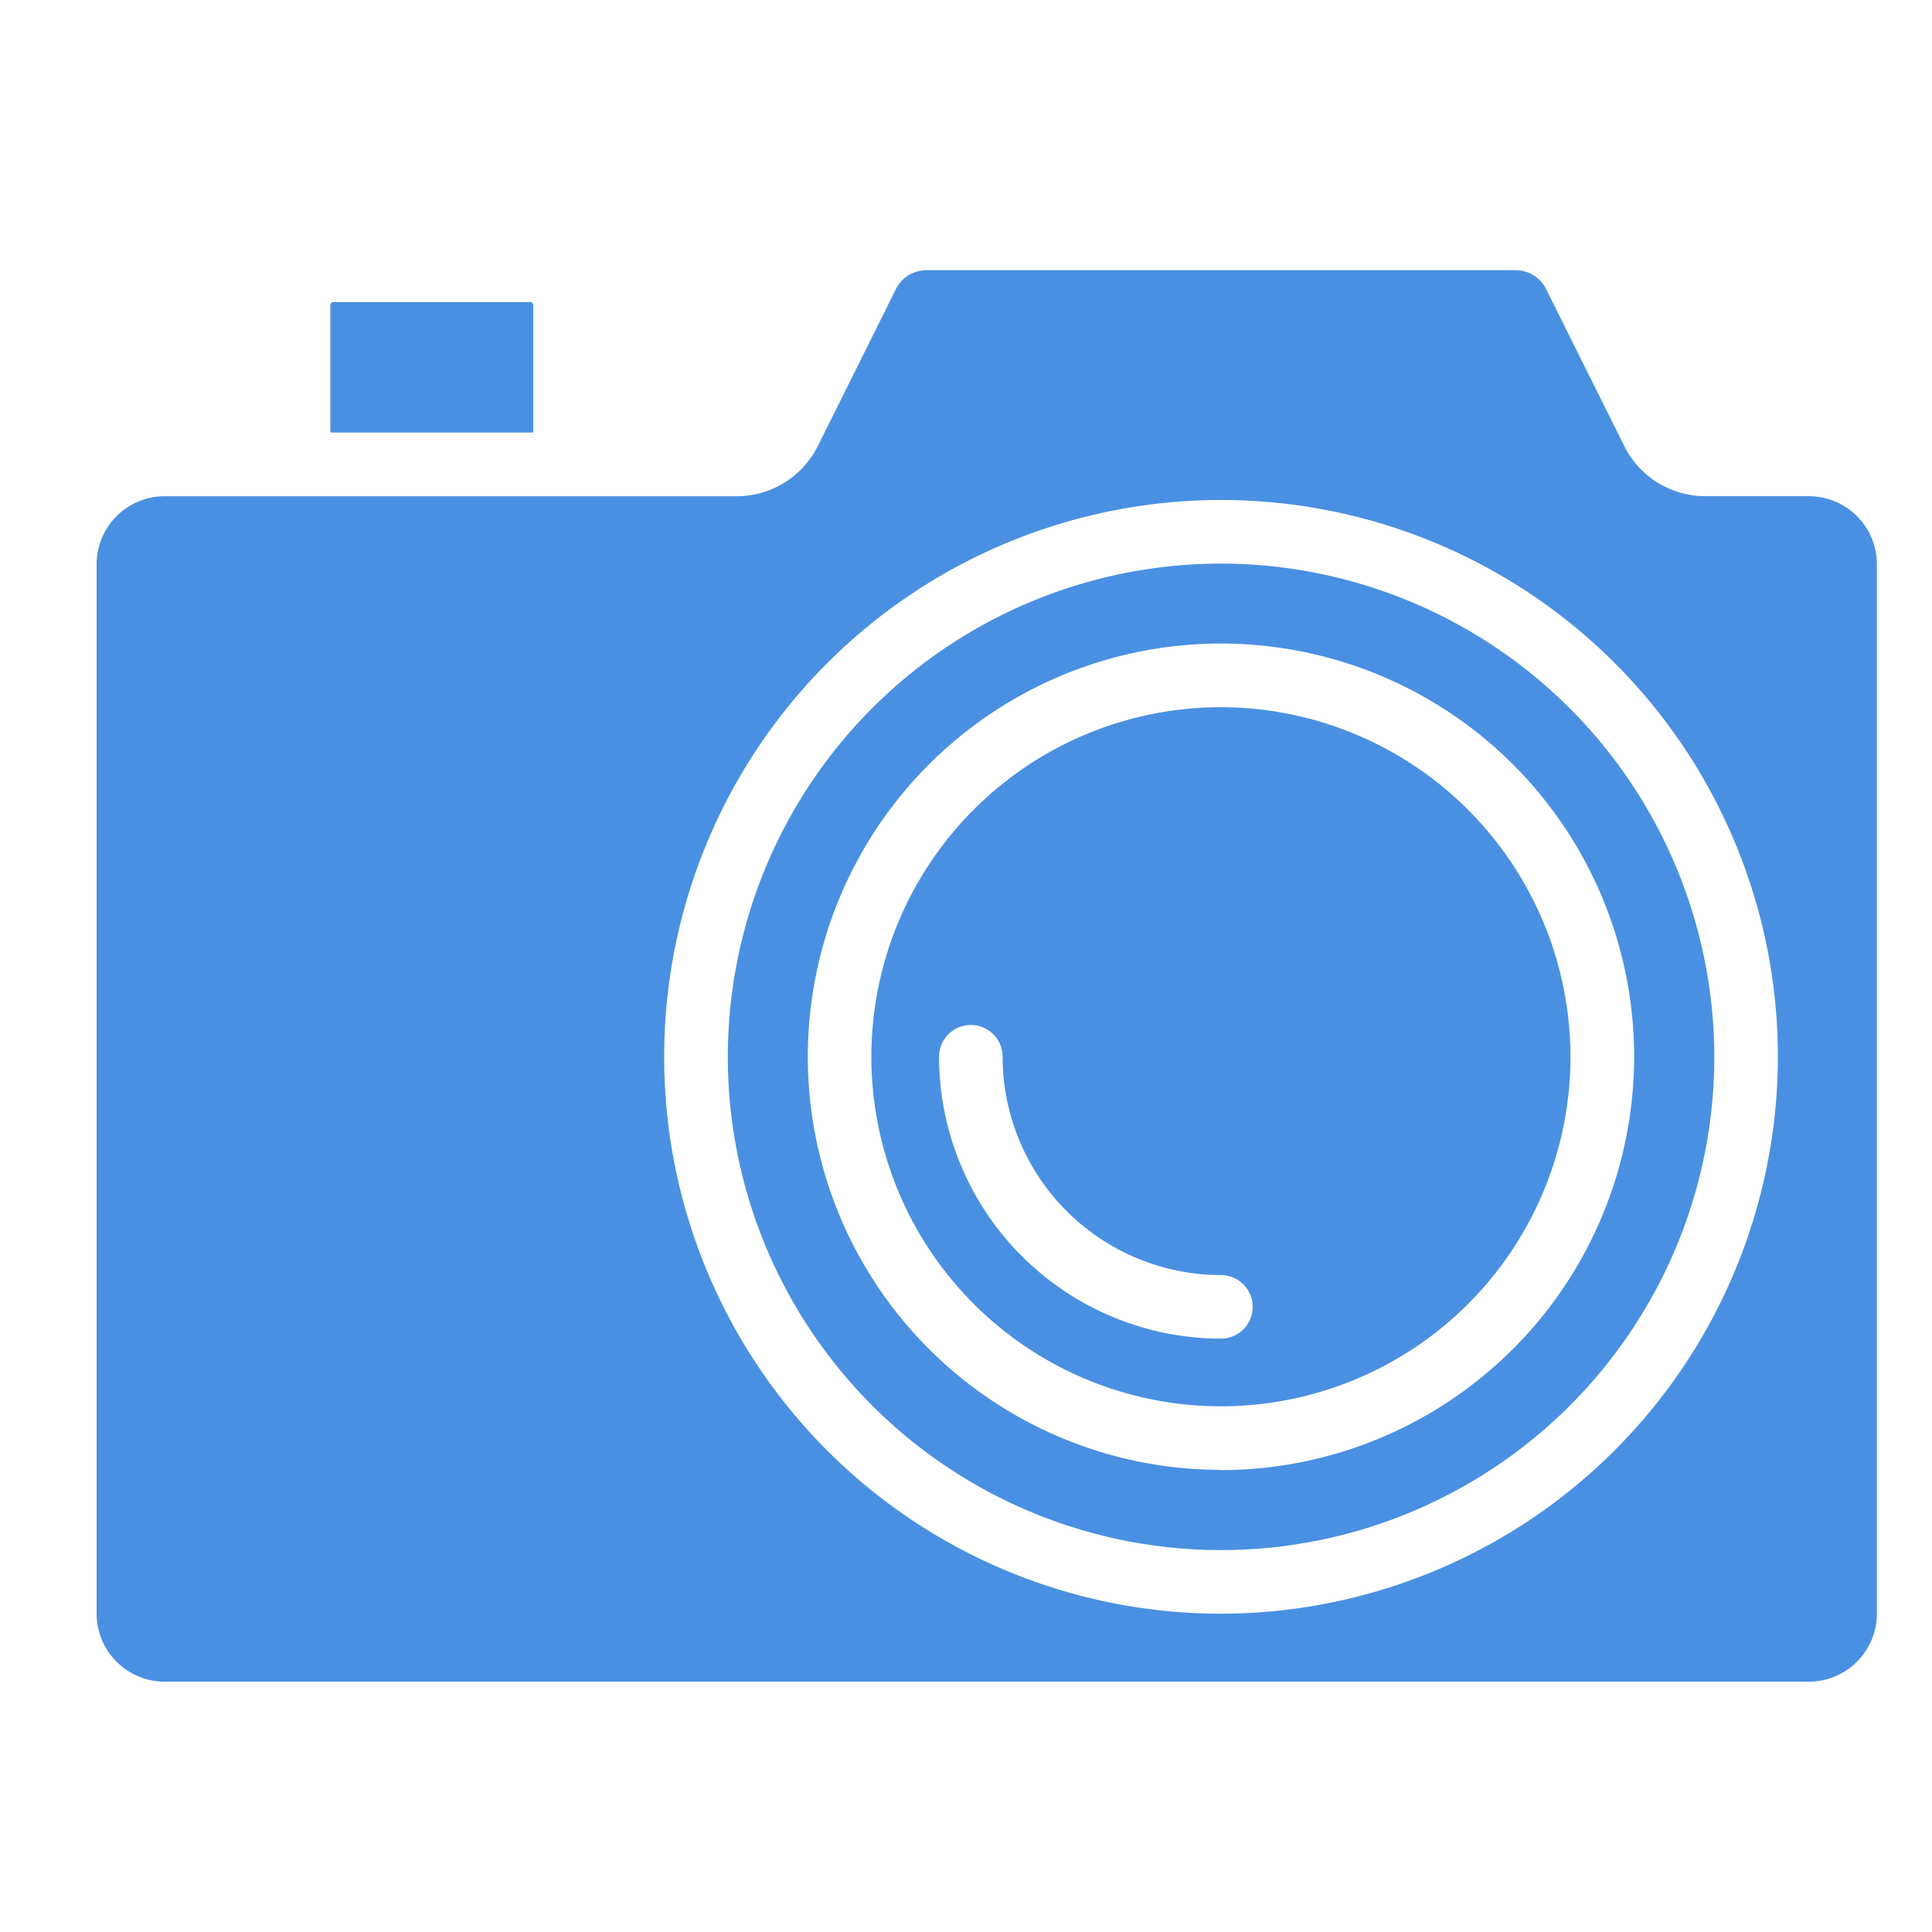 <svg xmlns="http://www.w3.org/2000/svg" xmlns:xlink="http://www.w3.org/1999/xlink" width="40" height="40" viewBox="0 0 40 40">
  <defs>
    <clipPath id="clip-path">
      <rect id="Rectangle_18098" data-name="Rectangle 18098" width="40" height="40" transform="translate(38 141)" fill="#fff" stroke="#707070" stroke-width="1"/>
    </clipPath>
  </defs>
  <g id="Mask_Group_381" data-name="Mask Group 381" transform="translate(-38 -141)" clip-path="url(#clip-path)">
    <g id="noun-camera-6111189" transform="translate(36 136.793)">
      <path id="Path_16258" data-name="Path 16258" d="M34.066,19.032A10.212,10.212,0,1,0,44.279,29.244,10.224,10.224,0,0,0,34.066,19.032Zm0,18.763a8.554,8.554,0,1,1,8.553-8.554A8.563,8.563,0,0,1,34.065,37.8Z" transform="translate(-6.786 -3.156)" fill="#4a90e2bf"/>
      <path id="Path_16259" data-name="Path 16259" d="M39.45,14.48H37.313a1.874,1.874,0,0,1-1.688-1.045l-1.613-3.24a.706.706,0,0,0-.636-.394H21.184a.706.706,0,0,0-.636.394l-1.613,3.241a1.876,1.876,0,0,1-1.688,1.045H5.409A1.41,1.41,0,0,0,4,15.889V37.615a1.41,1.41,0,0,0,1.409,1.409H39.45a1.41,1.41,0,0,0,1.409-1.409V15.888A1.41,1.41,0,0,0,39.45,14.48ZM27.28,37.617A11.529,11.529,0,1,1,38.809,26.088,11.542,11.542,0,0,1,27.28,37.617Z" transform="translate(0 0)" fill="#4a90e2bf"/>
      <path id="Path_16260" data-name="Path 16260" d="M11.354,10.87v2.636h4.2V10.87a.064.064,0,0,0-.064-.064H11.418A.063.063,0,0,0,11.354,10.87Z" transform="translate(-2.514 -0.344)" fill="#4a90e2bf"/>
      <path id="Path_16261" data-name="Path 16261" d="M35.609,23.548a7.237,7.237,0,1,0,7.237,7.237A7.246,7.246,0,0,0,35.609,23.548Zm0,13.073a5.843,5.843,0,0,1-5.836-5.836.658.658,0,0,1,1.316,0,4.525,4.525,0,0,0,4.52,4.52.658.658,0,1,1,0,1.316Z" transform="translate(-8.331 -4.699)" fill="#4a90e2bf"/>
    </g>
  </g>
</svg>
